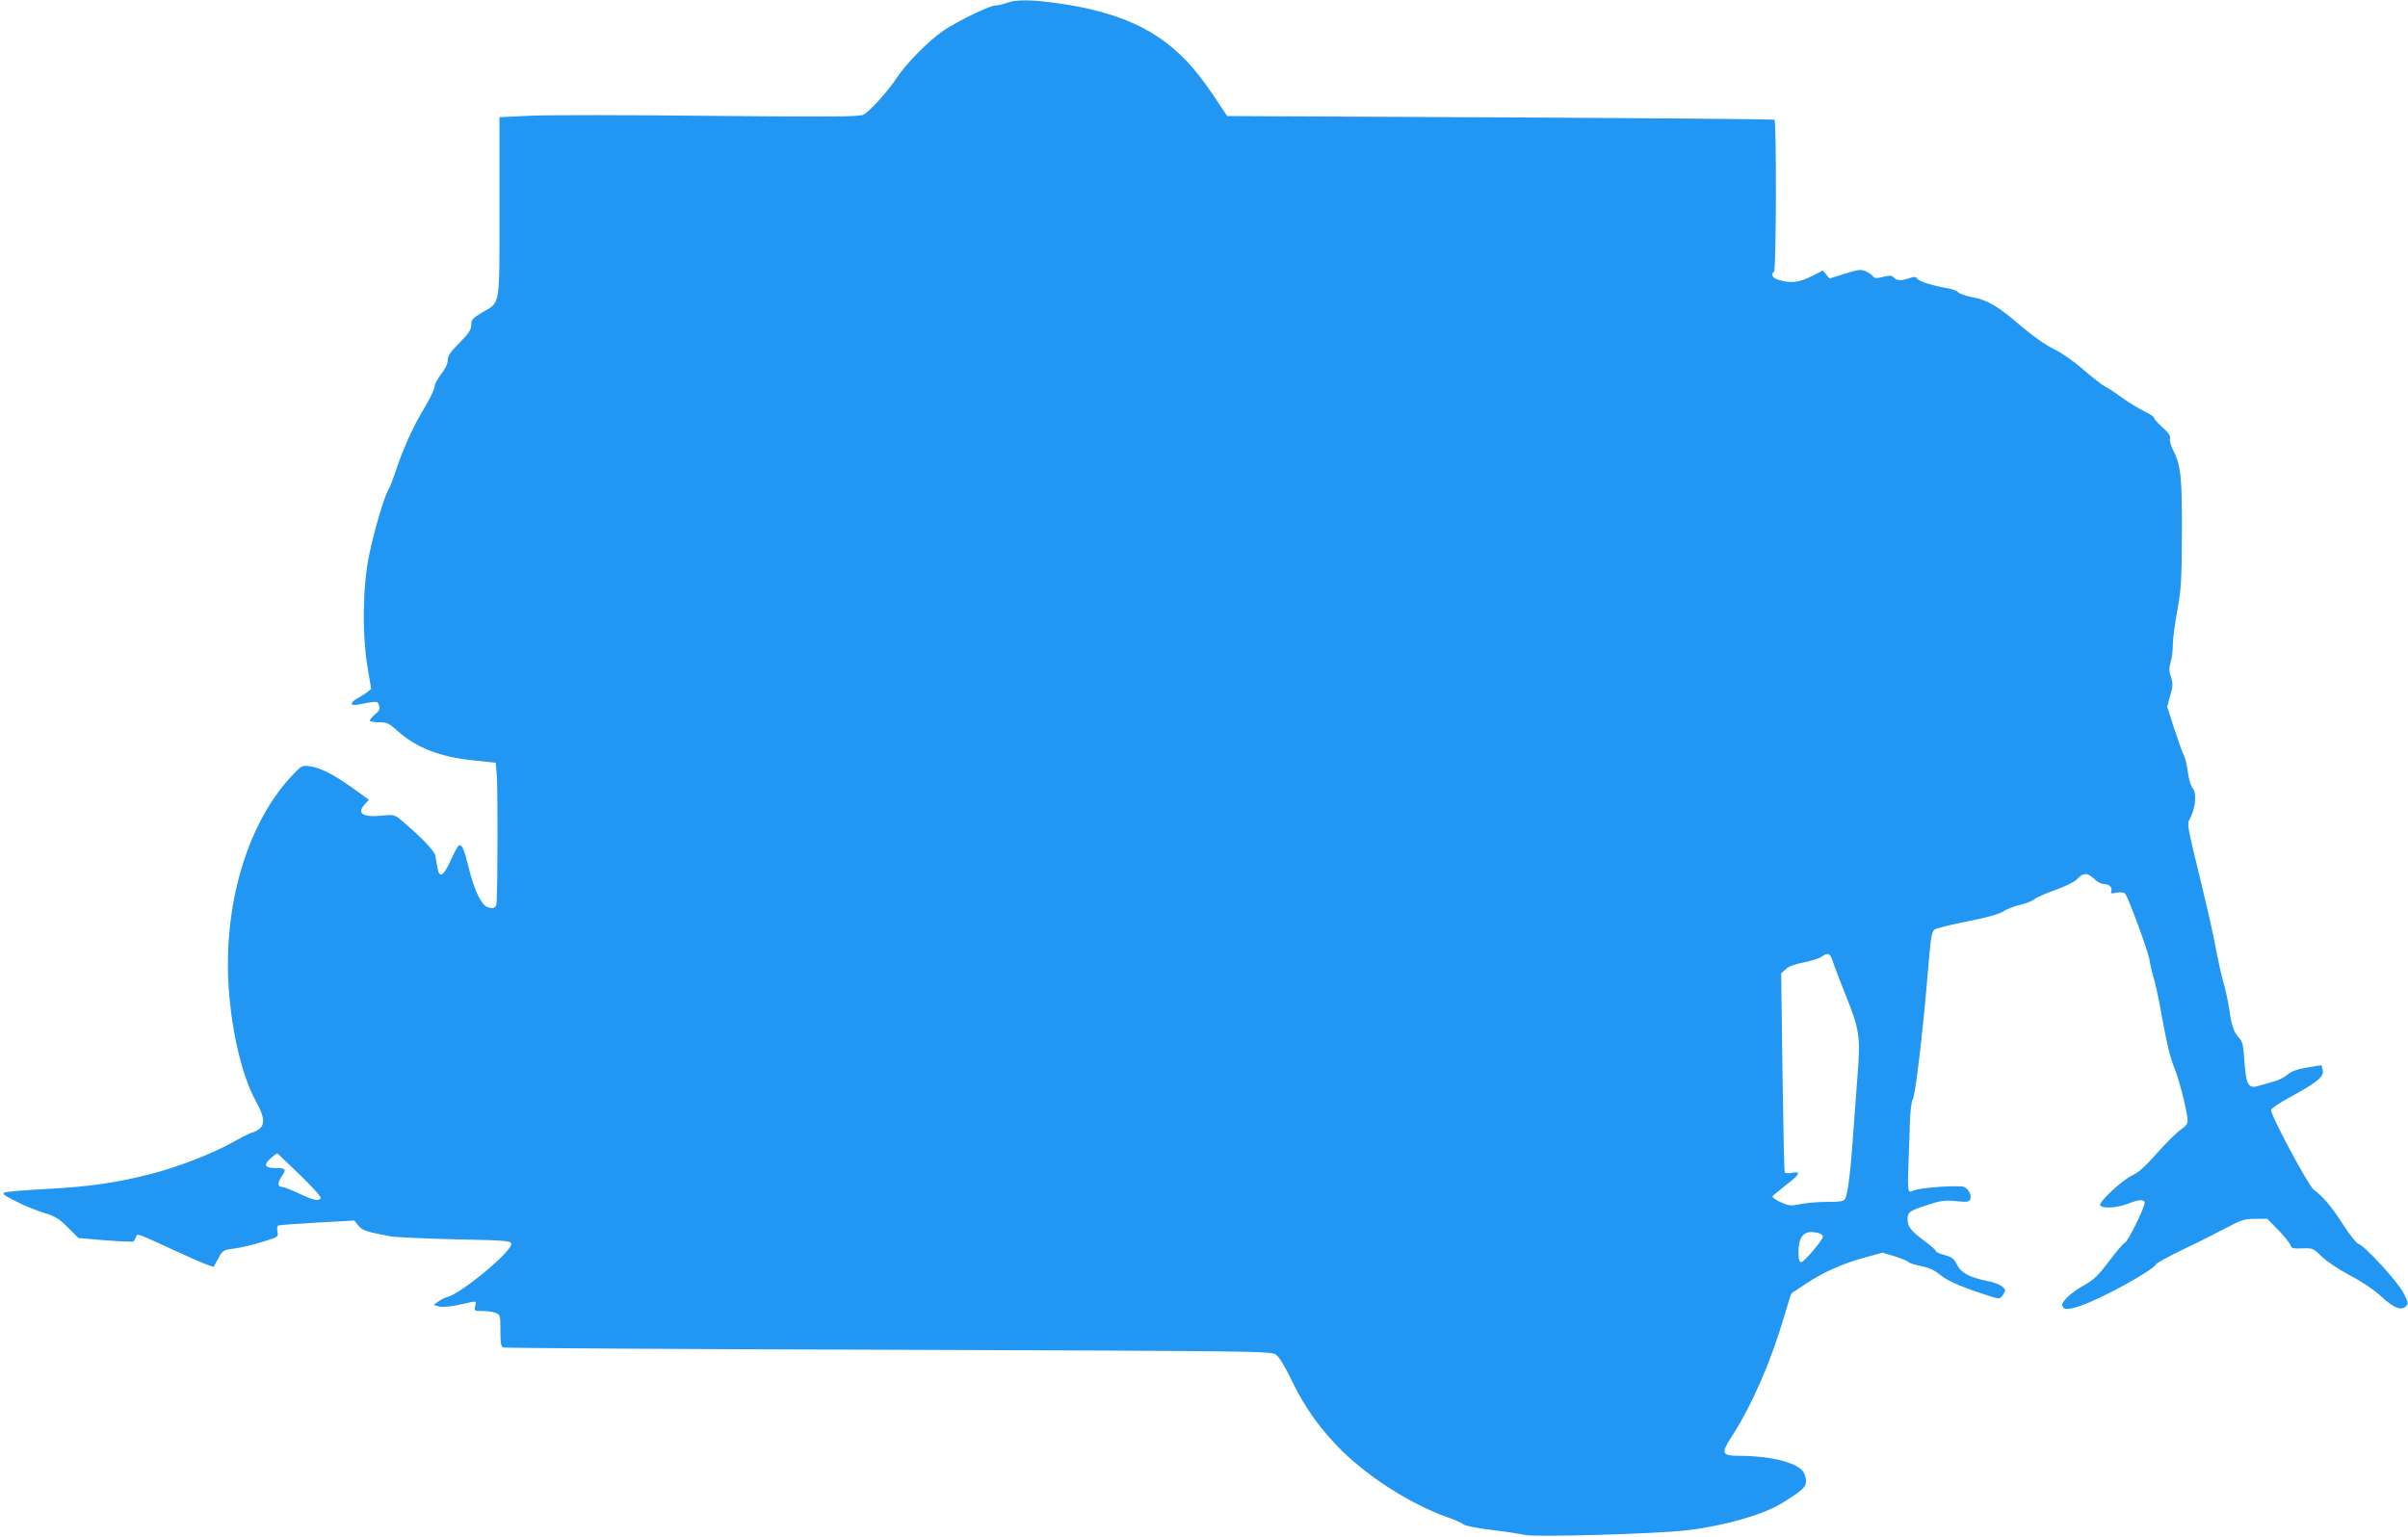 <?xml version="1.0" standalone="no"?>
<!DOCTYPE svg PUBLIC "-//W3C//DTD SVG 20010904//EN"
 "http://www.w3.org/TR/2001/REC-SVG-20010904/DTD/svg10.dtd">
<svg version="1.0" xmlns="http://www.w3.org/2000/svg"
 width="1280pt" height="817pt" viewBox="0 0 1280 817"
 preserveAspectRatio="xMidYMid meet">
<g transform="translate(0,817) scale(0.1,-0.1)"
fill="#2196f3" stroke="none">
<path d="M5350 8154 c-19 -7 -46 -13 -59 -13 -32 -1 -198 -82 -275 -133 -78
-53 -200 -176 -250 -253 -46 -70 -140 -174 -175 -194 -21 -12 -148 -13 -811
-7 -432 5 -861 5 -955 1 l-170 -8 0 -476 c0 -544 7 -504 -92 -562 -51 -31 -58
-39 -58 -67 -1 -26 -13 -45 -63 -95 -48 -48 -62 -69 -62 -92 0 -19 -13 -46
-35 -74 -19 -24 -35 -54 -35 -67 0 -13 -25 -65 -56 -116 -58 -95 -114 -219
-154 -343 -13 -38 -29 -79 -36 -90 -21 -34 -73 -209 -101 -342 -35 -167 -39
-423 -9 -602 l19 -114 -20 -16 c-12 -9 -35 -24 -52 -33 -42 -23 -41 -42 2 -34
105 20 104 20 112 -5 6 -19 1 -28 -24 -49 -17 -15 -28 -30 -24 -33 3 -4 26 -7
51 -7 38 0 51 -6 93 -44 102 -92 226 -140 407 -159 l117 -12 6 -70 c5 -57 5
-560 -1 -667 -1 -34 -11 -41 -46 -32 -34 9 -74 91 -104 217 -24 95 -35 121
-52 111 -5 -3 -25 -39 -43 -80 -38 -84 -61 -95 -70 -36 -4 20 -8 49 -11 63 -5
25 -69 93 -168 177 -49 42 -49 42 -112 36 -107 -11 -141 11 -93 62 l20 22 -83
60 c-102 73 -175 111 -231 118 -41 6 -44 4 -94 -49 -227 -240 -357 -651 -340
-1077 10 -251 69 -514 148 -656 57 -104 51 -143 -28 -168 -12 -4 -57 -27 -100
-51 -101 -57 -285 -129 -426 -165 -177 -47 -336 -70 -557 -81 -113 -6 -214
-14 -225 -19 -16 -6 -6 -14 60 -47 44 -23 111 -50 149 -61 58 -18 79 -30 126
-77 l57 -57 142 -12 c78 -6 146 -9 150 -6 4 3 10 13 14 23 8 21 -9 27 242 -88
93 -43 170 -74 172 -69 2 5 14 27 26 49 21 38 26 40 82 47 33 4 100 20 148 35
86 26 88 27 82 54 -3 15 -2 30 3 33 5 3 98 10 207 16 l199 11 20 -26 c21 -26
44 -34 166 -57 30 -6 188 -13 350 -17 269 -5 295 -8 298 -23 7 -38 -264 -264
-339 -283 -13 -3 -35 -14 -49 -25 l-25 -18 30 -8 c16 -4 56 -1 90 6 33 7 71
15 84 18 22 4 23 2 17 -22 -6 -25 -5 -26 38 -26 25 0 56 -4 70 -10 25 -9 26
-13 26 -94 0 -66 3 -85 15 -90 9 -3 930 -9 2048 -12 1968 -7 2033 -7 2059 -26
17 -11 49 -63 86 -141 70 -144 152 -258 266 -371 147 -144 368 -284 556 -351
41 -14 82 -32 90 -40 8 -7 74 -20 150 -29 74 -9 151 -21 172 -26 48 -14 701 5
863 24 198 23 404 82 503 142 113 70 132 87 132 118 0 18 -7 41 -15 52 -33 48
-172 83 -331 84 -104 0 -109 10 -46 107 107 168 205 393 277 637 19 66 36 120
38 120 1 1 34 23 72 48 93 63 199 110 316 142 l96 26 66 -20 c36 -11 69 -25
72 -30 3 -5 33 -14 66 -21 44 -9 72 -22 104 -48 41 -34 121 -67 268 -114 48
-14 48 -14 65 10 15 24 15 26 -6 44 -13 10 -48 23 -80 29 -94 19 -139 44 -159
86 -15 31 -26 40 -65 51 -27 7 -48 17 -48 22 0 5 -26 28 -57 51 -74 55 -93 78
-93 116 0 40 8 46 106 78 69 23 91 26 151 20 60 -6 71 -4 76 10 8 21 -7 52
-31 65 -22 12 -243 -3 -271 -19 -31 -16 -32 -5 -26 155 3 77 7 178 8 225 2 47
8 95 15 107 14 25 52 350 77 643 18 219 22 245 38 258 7 6 84 25 172 43 109
21 171 39 195 54 19 13 60 28 90 35 30 7 64 20 75 30 11 9 61 31 112 49 50 18
101 43 113 56 33 36 55 37 90 4 16 -16 40 -29 53 -29 29 0 47 -18 40 -38 -5
-12 0 -14 29 -8 24 4 38 2 45 -6 18 -24 121 -303 128 -348 4 -25 15 -74 26
-110 10 -36 28 -119 39 -185 27 -150 45 -227 69 -285 21 -50 62 -205 68 -261
4 -33 1 -39 -38 -67 -23 -17 -80 -74 -126 -126 -58 -66 -97 -101 -127 -114
-54 -24 -182 -144 -172 -160 11 -19 90 -14 146 8 61 24 90 25 90 5 0 -26 -88
-205 -104 -211 -8 -3 -46 -47 -85 -99 -57 -76 -81 -99 -133 -128 -74 -42 -123
-89 -115 -111 8 -21 32 -20 100 3 113 39 389 191 399 221 1 5 68 41 148 80 80
38 183 90 230 115 75 40 92 45 149 45 l63 0 58 -59 c32 -33 61 -69 65 -80 5
-18 14 -20 63 -18 55 2 58 1 104 -44 27 -26 90 -68 150 -100 62 -32 127 -76
164 -110 67 -63 108 -79 133 -54 14 14 13 21 -14 73 -32 60 -203 247 -237 258
-11 3 -48 49 -82 102 -62 97 -107 150 -157 187 -30 23 -231 400 -227 424 2 9
50 41 108 72 138 75 175 106 167 140 l-7 26 -74 -12 c-54 -9 -83 -19 -106 -38
-17 -15 -50 -31 -73 -37 -23 -6 -55 -15 -71 -20 -65 -22 -76 -4 -86 132 -5 80
-10 102 -28 120 -28 31 -41 67 -52 152 -6 39 -19 100 -29 136 -11 36 -29 117
-41 180 -11 63 -46 219 -77 345 -84 350 -79 317 -58 361 27 57 32 130 10 154
-9 10 -20 46 -25 83 -4 35 -13 75 -20 88 -7 12 -30 77 -52 143 l-38 119 16 59
c15 50 15 65 4 98 -10 31 -11 48 -2 79 7 21 12 63 12 93 0 31 11 113 24 184
21 115 23 160 24 414 1 301 -5 356 -49 442 -11 22 -17 47 -14 57 4 12 -8 30
-40 59 -25 22 -45 45 -45 51 0 6 -25 22 -55 36 -30 15 -81 46 -114 70 -32 24
-73 51 -90 59 -17 9 -69 50 -116 90 -49 44 -114 89 -157 110 -45 22 -111 68
-173 121 -123 106 -179 140 -261 155 -35 7 -68 18 -75 26 -6 7 -27 16 -48 20
-84 14 -157 36 -168 51 -10 13 -18 13 -44 4 -43 -15 -65 -14 -82 3 -11 12 -22
13 -57 4 -35 -9 -45 -8 -54 3 -6 8 -24 20 -39 27 -25 11 -40 9 -110 -13 l-82
-26 -17 21 -18 22 -61 -31 c-66 -33 -109 -38 -171 -20 -36 9 -49 31 -28 44 12
7 14 801 2 809 -4 2 -660 8 -1458 12 l-1451 7 -37 56 c-109 167 -185 256 -286
333 -140 107 -319 173 -560 208 -153 23 -239 24 -290 4z m4391 -5091 c6 -21
38 -104 70 -184 74 -183 80 -224 62 -438 -7 -91 -17 -231 -23 -311 -11 -169
-28 -308 -41 -332 -8 -15 -24 -18 -96 -18 -48 0 -112 -5 -143 -12 -50 -10 -60
-9 -104 10 -26 12 -46 26 -44 31 1 4 32 30 67 57 78 59 88 78 38 69 -19 -4
-37 -3 -40 2 -3 4 -8 244 -12 533 l-7 525 24 22 c15 15 49 27 95 36 40 8 82
21 95 30 35 24 45 21 59 -20z m-8146 -1140 c64 -62 114 -117 110 -123 -11 -18
-41 -11 -116 25 -41 19 -81 35 -91 35 -24 0 -23 25 2 60 24 34 18 40 -36 40
-57 0 -65 17 -25 52 18 16 34 28 36 26 2 -2 56 -54 120 -115z m8073 -309 c12
-4 22 -11 22 -18 0 -18 -100 -136 -115 -136 -11 0 -15 13 -15 51 0 92 33 123
108 103z"/>
</g>
</svg>

